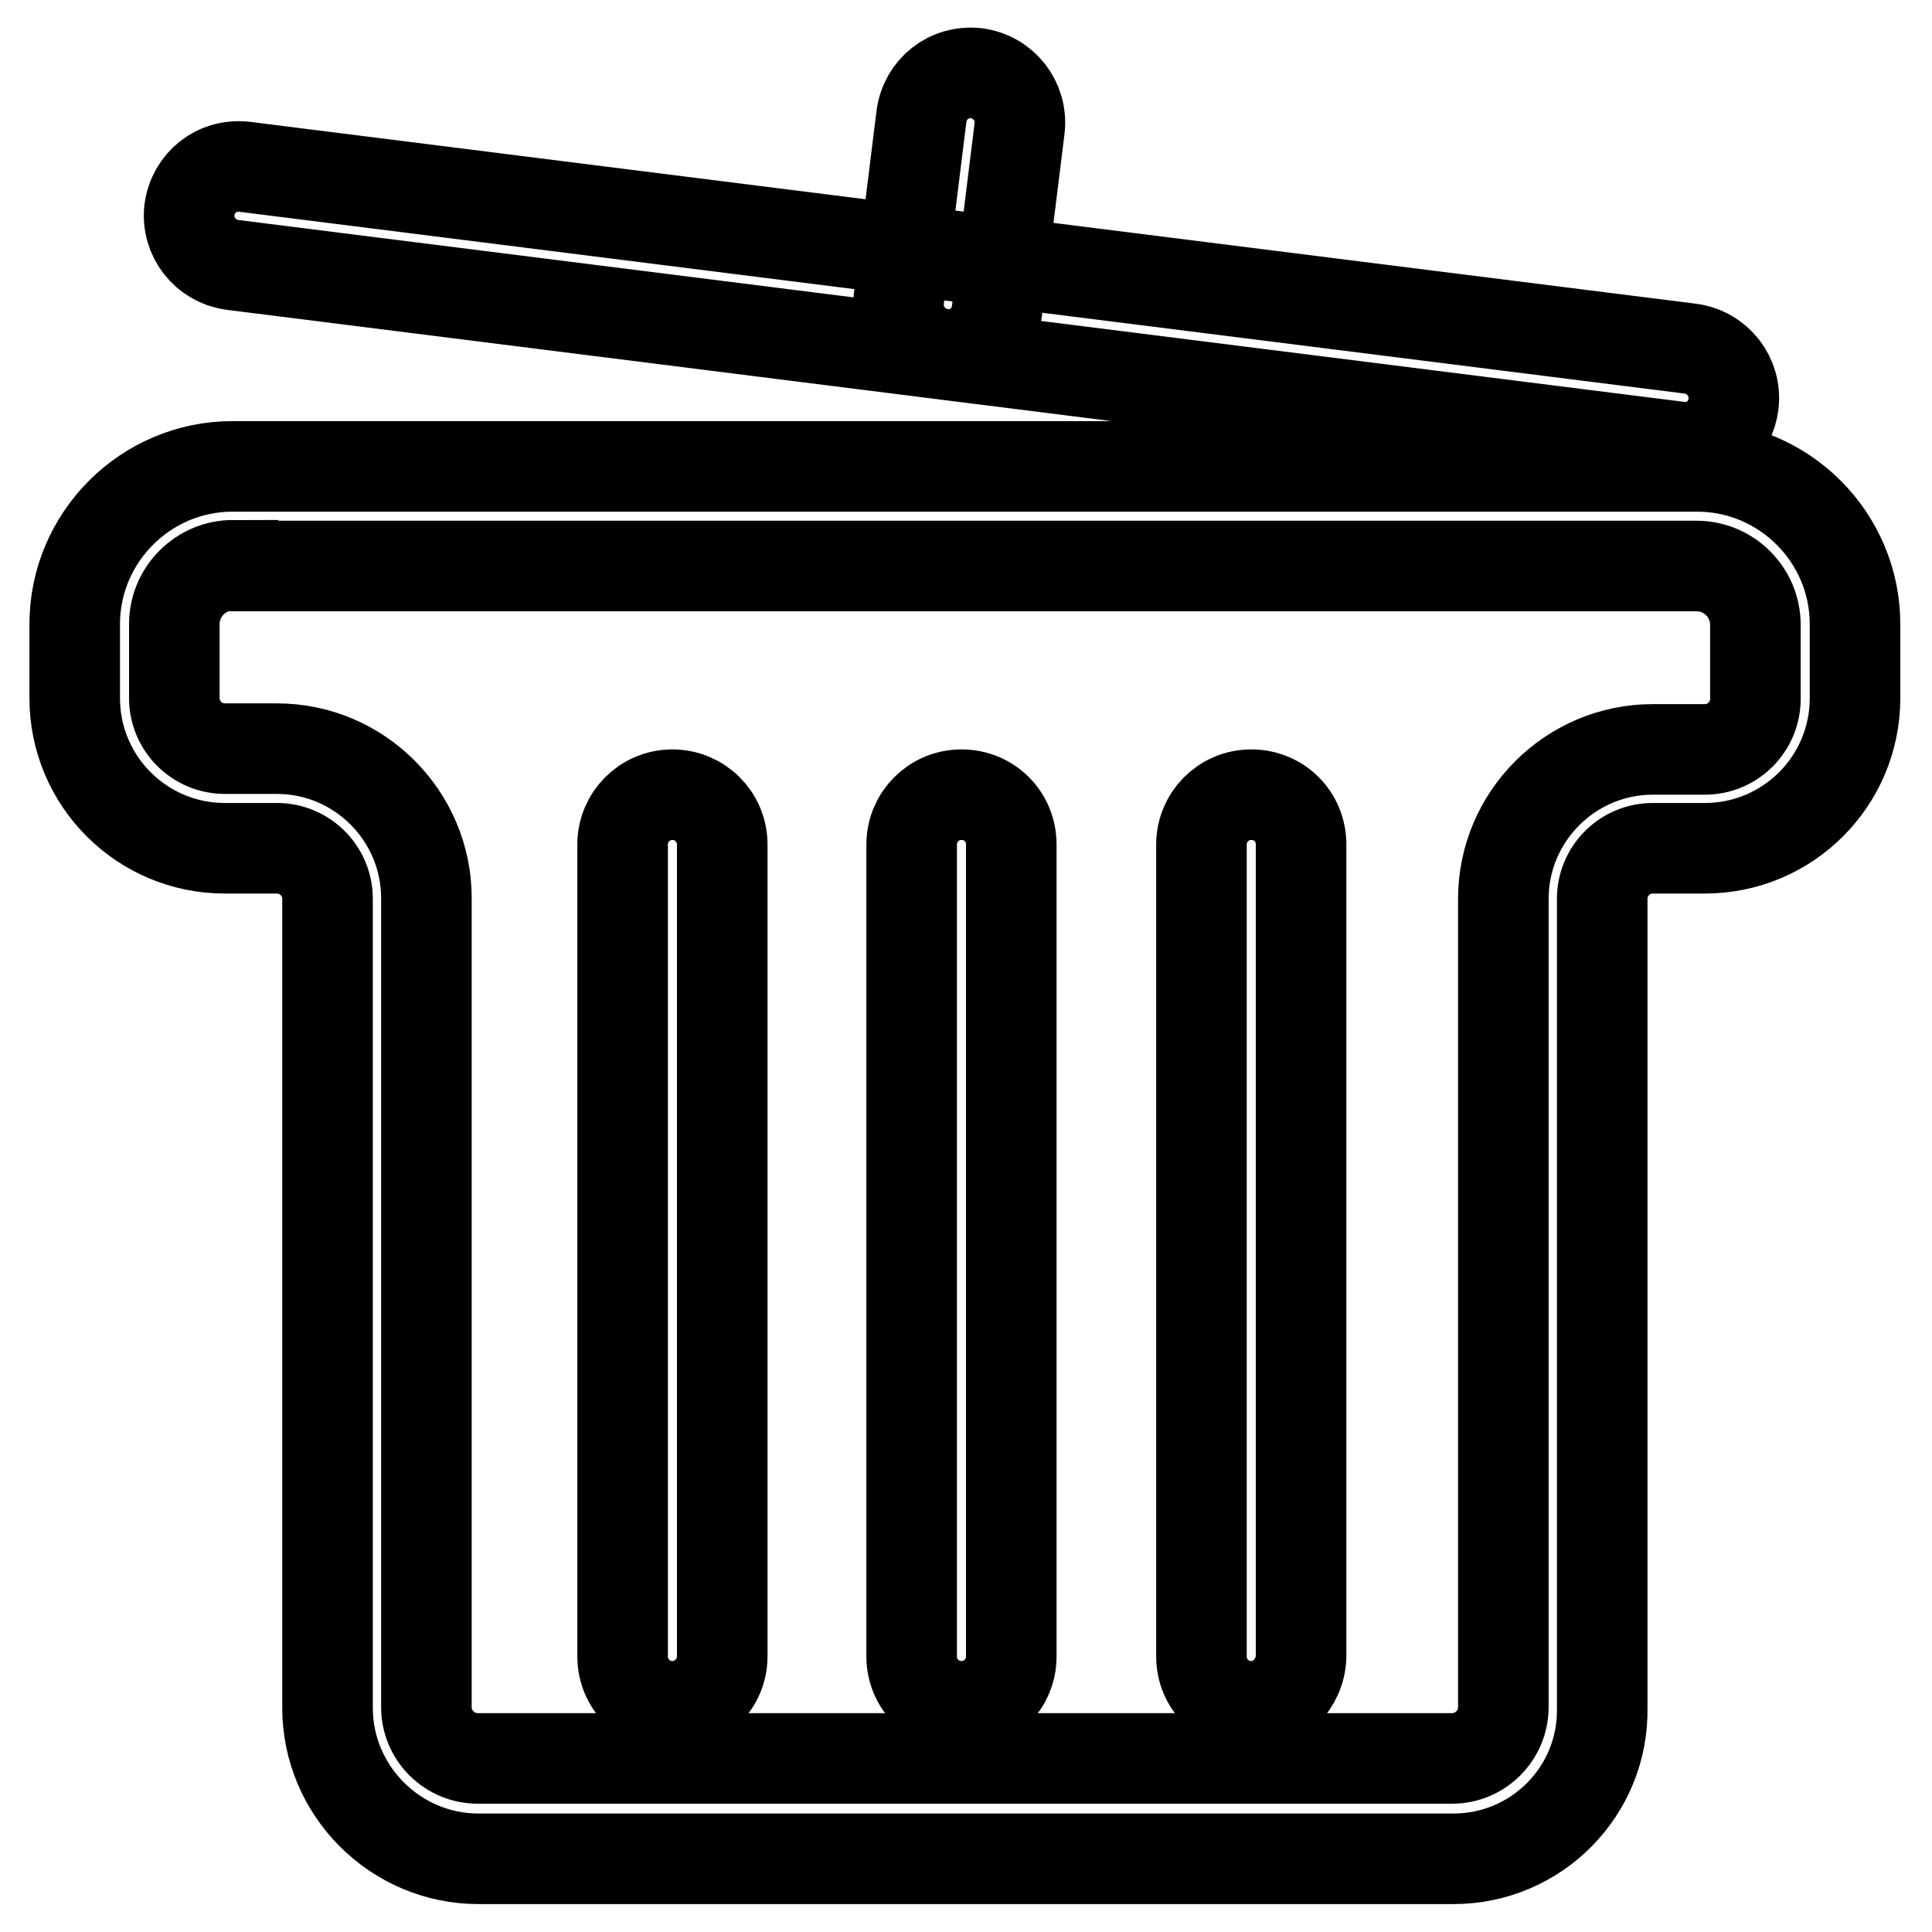 <?xml version="1.0" encoding="utf-8"?>
<!-- Svg Vector Icons : http://www.onlinewebfonts.com/icon -->
<!DOCTYPE svg PUBLIC "-//W3C//DTD SVG 1.1//EN" "http://www.w3.org/Graphics/SVG/1.1/DTD/svg11.dtd">
<svg version="1.1" xmlns="http://www.w3.org/2000/svg" xmlns:xlink="http://www.w3.org/1999/xlink" x="0px" y="0px" viewBox="0 0 256 256" enable-background="new 0 0 256 256" xml:space="preserve">
<g> <path stroke-width="12" fill-opacity="0" stroke="#000000"  d="M192.6,246.3H63.4c-11,0-20-9-20-20V119.1c0-3.7-3-6.7-6.7-6.7h-6.9c-11,0-19.9-8.9-19.9-19.9v-9.8 c0-11.5,9.4-20.9,20.9-20.9h194.1c11.5,0,20.9,9.4,20.9,20.9v9.8c0,11-8.9,19.9-19.9,19.9h-6.9c-3.7,0-6.7,3-6.7,6.7v107.2 C212.5,237.3,203.6,246.3,192.6,246.3z M30.9,74.9c-4.3,0-7.8,3.5-7.8,7.8v9.8c0,3.7,3,6.7,6.7,6.7h6.9c10.9,0,19.8,8.9,19.8,19.8 v107.2c0,3.8,3.1,6.8,6.8,6.8h129.1c3.8,0,6.8-3.1,6.8-6.8V119.1c0-10.9,8.9-19.8,19.8-19.8h6.9c3.7,0,6.7-3,6.7-6.7v-9.8 c0-4.3-3.5-7.8-7.8-7.8H30.9z M223.2,59.3c-0.3,0-0.5,0-0.8-0.1L30.8,35.1c-3.6-0.5-6.1-3.7-5.7-7.3c0.5-3.6,3.6-6.1,7.3-5.7 L224,46.2c3.6,0.5,6.1,3.7,5.7,7.3C229.3,56.9,226.5,59.3,223.2,59.3z M125.6,47c-0.3,0-0.5,0-0.8-0.1c-3.6-0.5-6.1-3.7-5.7-7.3 l3-24.2c0.5-3.6,3.6-6.1,7.3-5.7c3.6,0.5,6.1,3.7,5.7,7.3l-3,24.2C131.7,44.6,128.9,47,125.6,47z M89.1,226.1 c-3.6,0-6.6-2.9-6.6-6.6V111.9c0-3.6,2.9-6.6,6.6-6.6c3.6,0,6.6,2.9,6.6,6.6v107.6C95.7,223.1,92.7,226.1,89.1,226.1z M127.4,226.1 c-3.6,0-6.6-2.9-6.6-6.6V111.9c0-3.6,2.9-6.6,6.6-6.6s6.6,2.9,6.6,6.6v107.6C134,223.1,131.1,226.1,127.4,226.1z M165.8,226.1 c-3.6,0-6.6-2.9-6.6-6.6V111.9c0-3.6,2.9-6.6,6.6-6.6s6.6,2.9,6.6,6.6v107.6C172.3,223.1,169.4,226.1,165.8,226.1z"/></g>
</svg>
